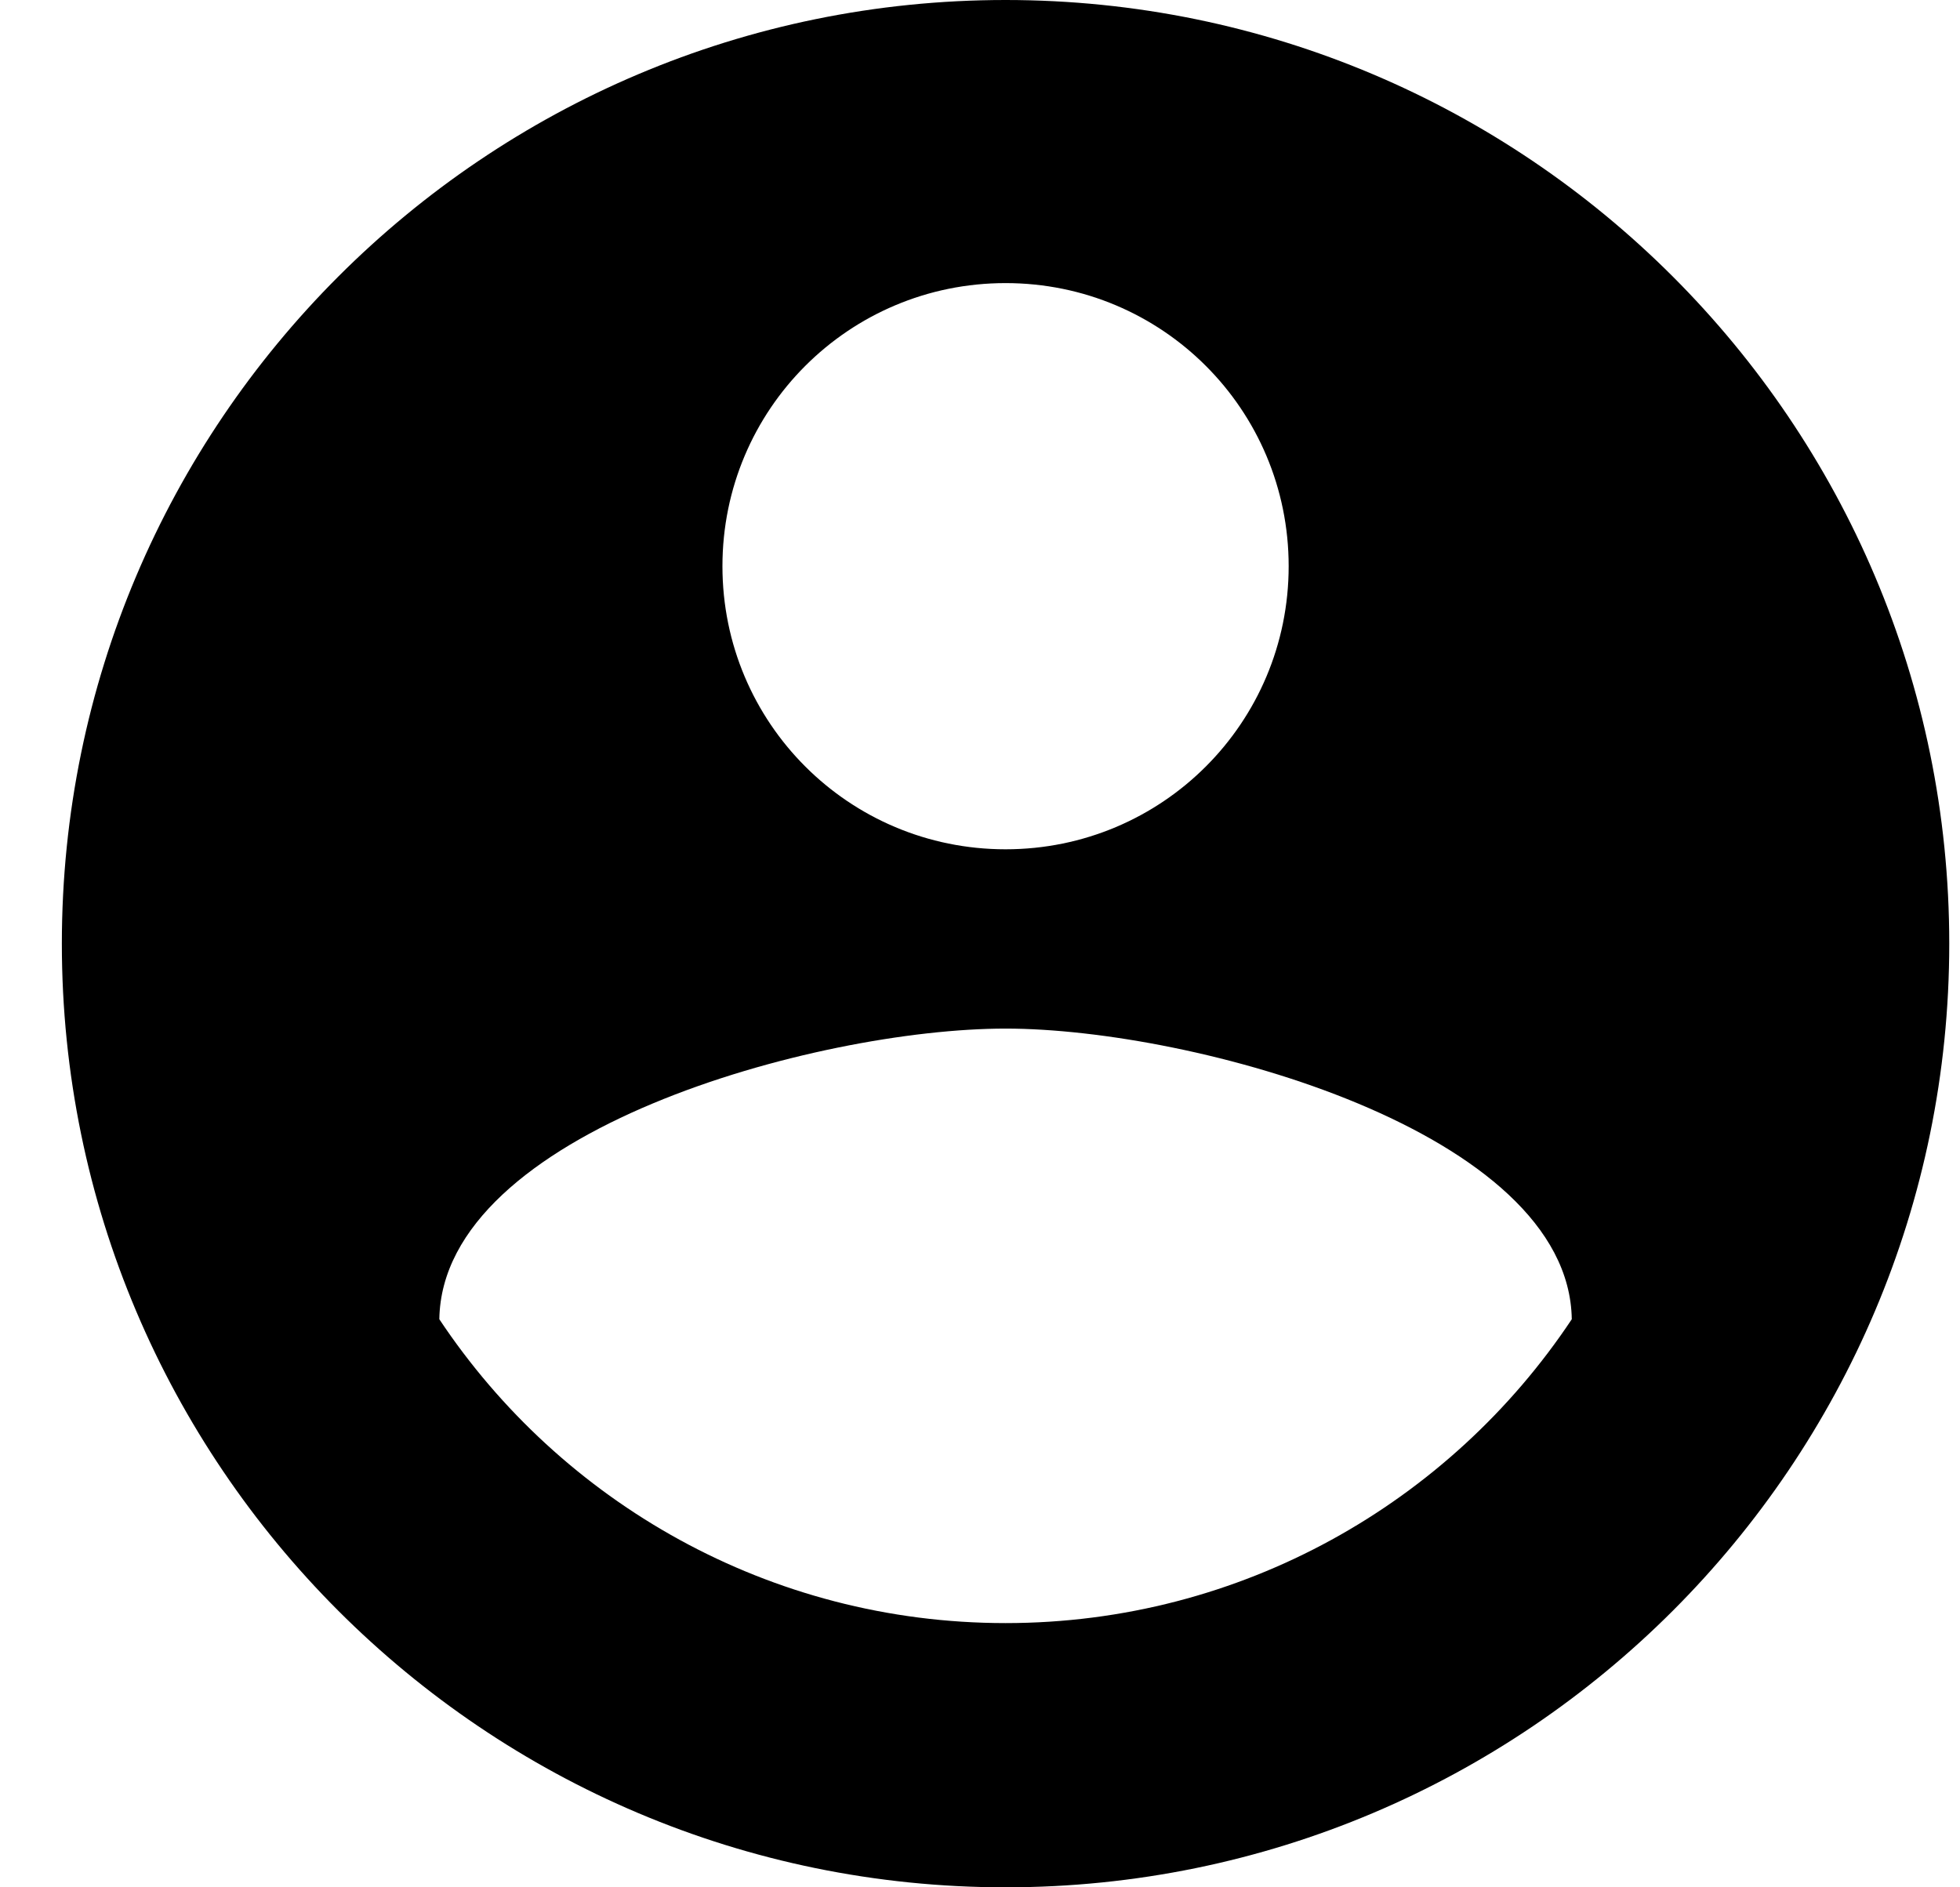 <svg width="27" height="26" viewBox="0 0 27 26" fill="none" xmlns="http://www.w3.org/2000/svg">
<path d="M13.852 0C6.676 0 0.852 5.824 0.852 13C0.852 20.176 6.676 26 13.852 26C21.028 26 26.852 20.176 26.852 13C26.852 5.824 21.028 0 13.852 0ZM13.852 3.9C16.01 3.9 17.752 5.642 17.752 7.8C17.752 9.958 16.01 11.7 13.852 11.7C11.694 11.7 9.952 9.958 9.952 7.8C9.952 5.642 11.694 3.9 13.852 3.9ZM13.852 22.36C10.602 22.36 7.729 20.696 6.052 18.174C6.091 15.587 11.252 14.17 13.852 14.17C16.439 14.17 21.613 15.587 21.652 18.174C19.975 20.696 17.102 22.36 13.852 22.36Z" fill="black"/>
</svg>
